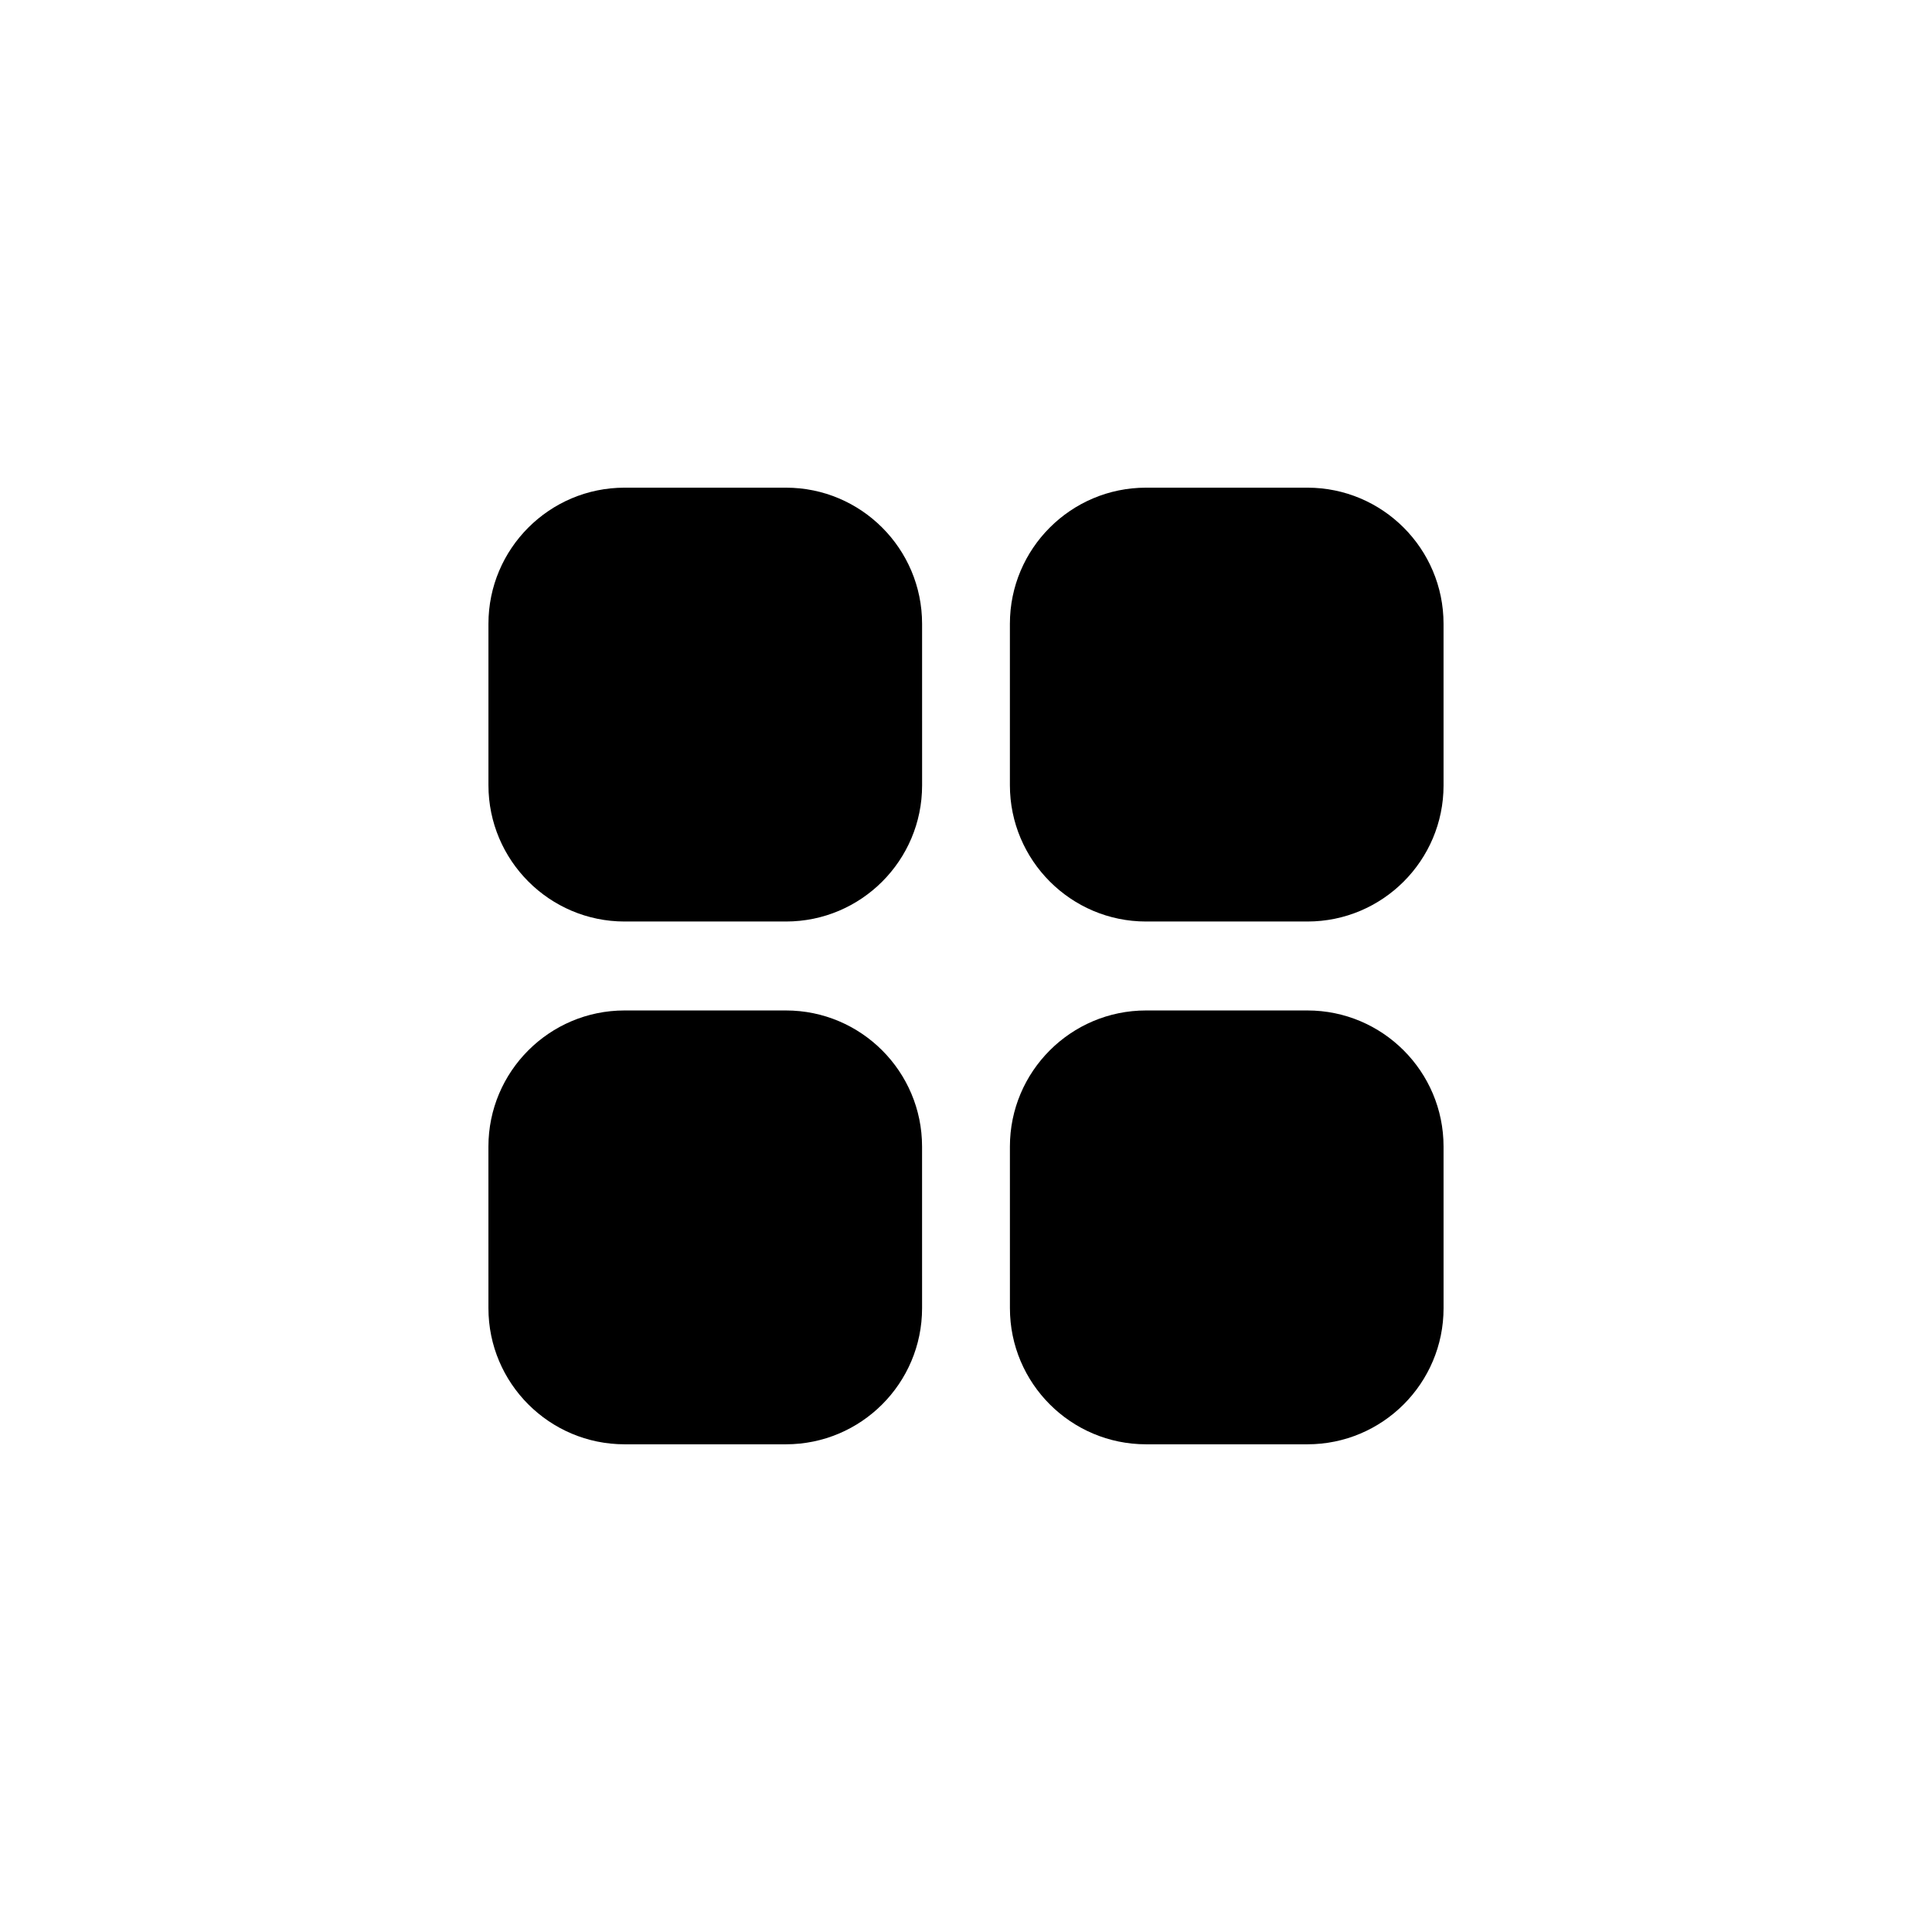 <?xml version="1.0" encoding="UTF-8"?>
<!-- The Best Svg Icon site in the world: iconSvg.co, Visit us! https://iconsvg.co -->
<svg fill="#000000" width="800px" height="800px" version="1.1" viewBox="144 144 512 512" xmlns="http://www.w3.org/2000/svg">
 <g>
  <path d="m309.52 388.21h42.773c19.902 0 36.074-16.172 36.074-36.074l-0.004-42.824c0-19.902-16.172-36.074-36.074-36.074h-42.773c-19.902 0-36.074 16.172-36.074 36.074v42.773c0.004 19.902 16.176 36.125 36.078 36.125z"/>
  <path d="m273.44 490.68c0 19.902 16.172 36.074 36.074 36.074h42.773c19.902 0 36.074-16.172 36.074-36.074l-0.004-42.824c0-19.902-16.172-36.074-36.074-36.074h-42.773c-19.902 0-36.074 16.172-36.074 36.074z"/>
  <path d="m447.71 388.21h42.773c19.902 0 36.074-16.172 36.074-36.074l-0.004-42.824c0-19.902-16.172-36.074-36.074-36.074h-42.773c-19.902 0-36.074 16.172-36.074 36.074v42.773c0.004 19.902 16.176 36.125 36.078 36.125z"/>
  <path d="m411.64 490.68c0 19.902 16.172 36.074 36.074 36.074h42.773c19.902 0 36.074-16.172 36.074-36.074l-0.004-42.824c0-19.902-16.172-36.074-36.074-36.074h-42.773c-19.902 0-36.074 16.172-36.074 36.074z"/>
 </g>
</svg>